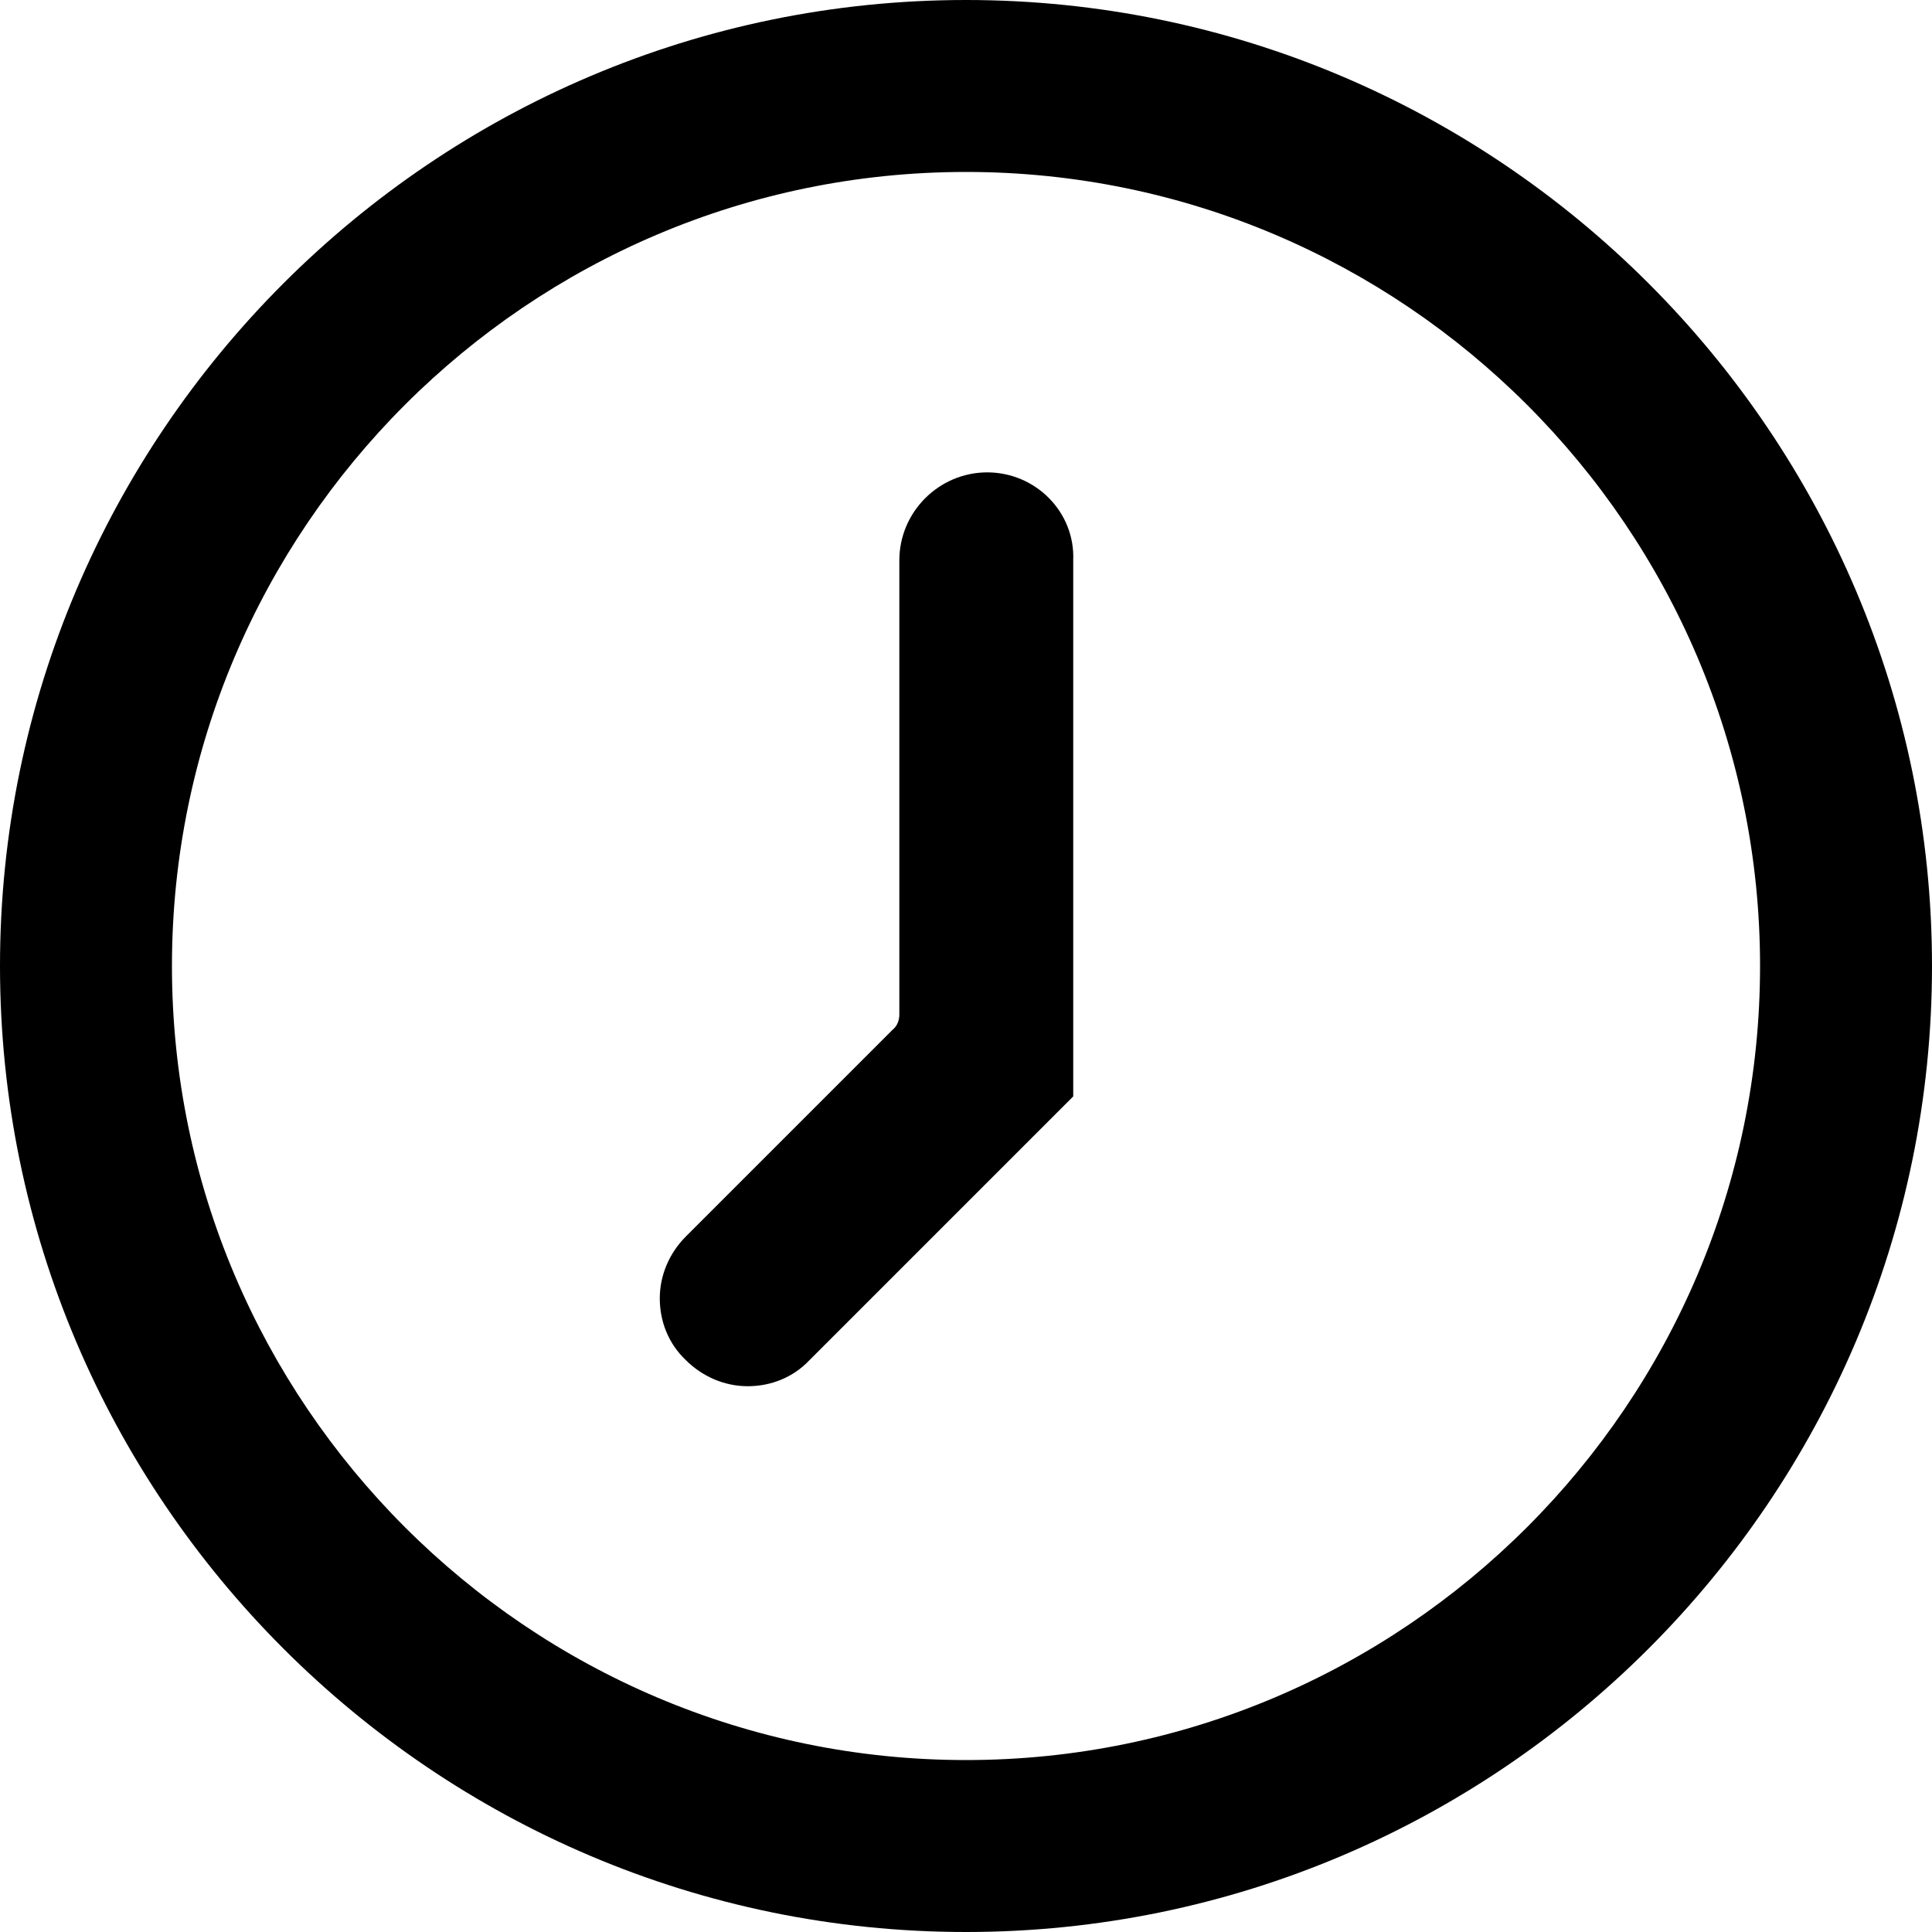 <?xml version="1.0" encoding="utf-8"?>
<!-- Generator: Adobe Illustrator 24.1.0, SVG Export Plug-In . SVG Version: 6.00 Build 0)  -->
<svg version="1.1" id="Layer_1" xmlns="http://www.w3.org/2000/svg" xmlns:xlink="http://www.w3.org/1999/xlink" x="0px" y="0px"
	 viewBox="0 0 20 20" style="enable-background:new 0 0 20 20;" xml:space="preserve">
<g>
	<path d="M10,0C4.49,0,0,4.49,0,10s4.49,10,10,10s10-4.49,10-10S15.51,0,10,0z M10,18.22c-4.53,0-8.22-3.69-8.22-8.22
		S5.47,1.78,10,1.78s8.22,3.69,8.22,8.22S14.53,18.22,10,18.22z"/>
	<path d="M10.22,4.89c-0.5,0-0.91,0.41-0.91,0.91v4.7c0,0.06-0.02,0.12-0.07,0.16l-2.14,2.14c-0.17,0.17-0.27,0.4-0.27,0.64
		s0.09,0.47,0.27,0.64c0.17,0.17,0.4,0.27,0.64,0.27c0.24,0,0.47-0.09,0.64-0.27l2.73-2.73V5.8C11.13,5.3,10.72,4.89,10.22,4.89z"/>
</g>
</svg>
